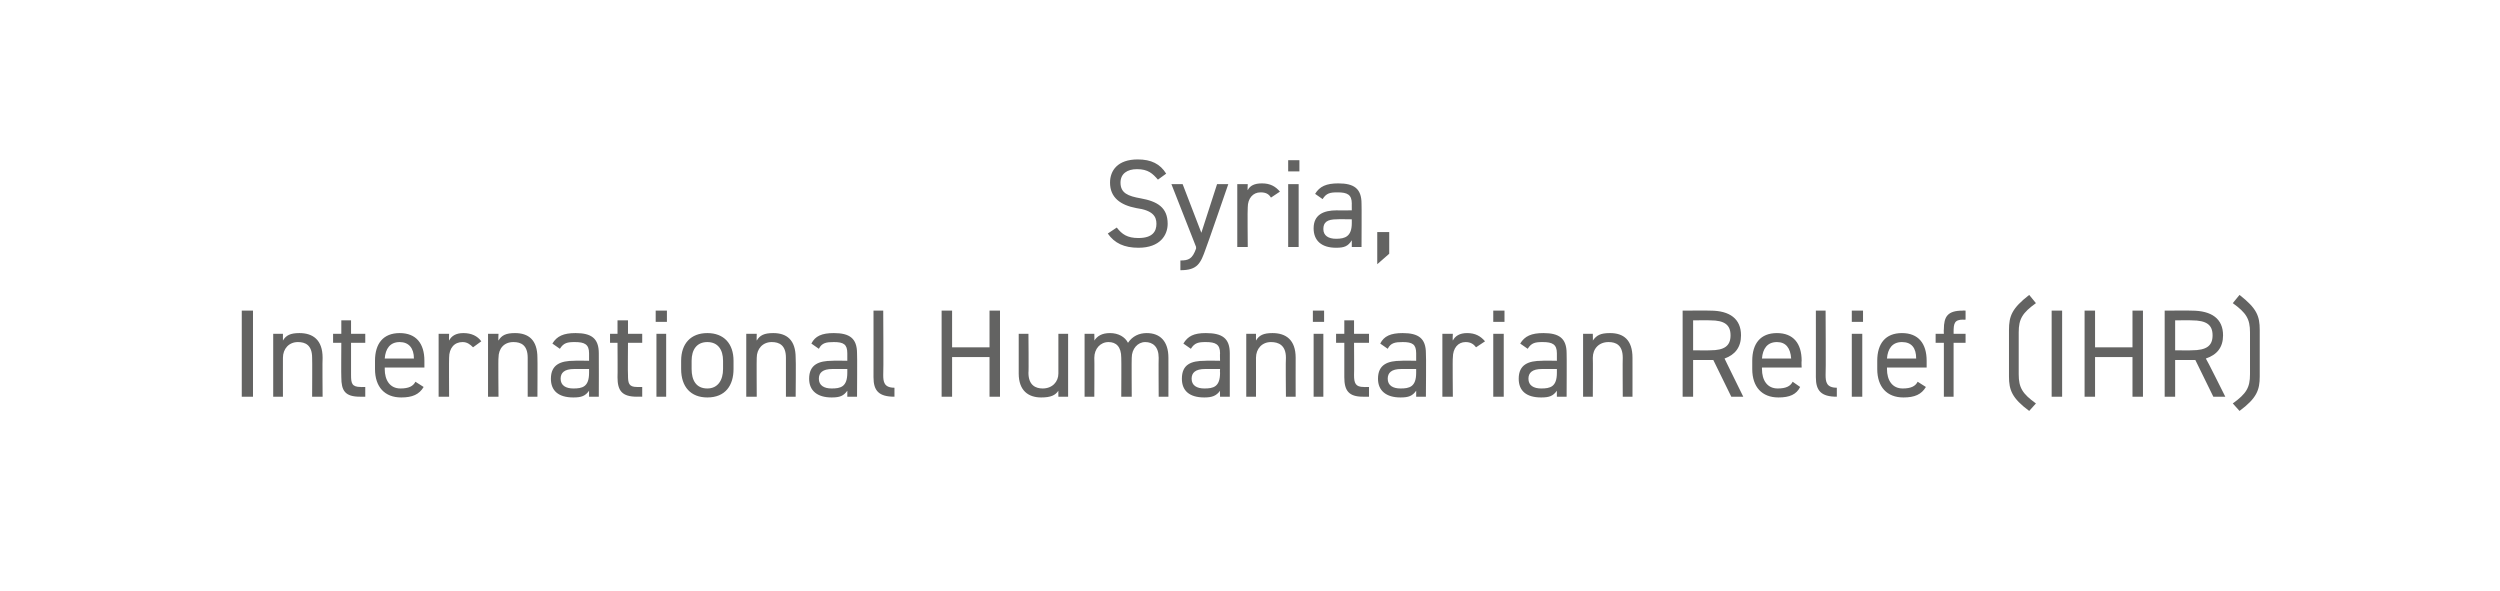 <?xml version="1.0" standalone="no"?><!DOCTYPE svg PUBLIC "-//W3C//DTD SVG 1.1//EN" "http://www.w3.org/Graphics/SVG/1.1/DTD/svg11.dtd"><svg xmlns="http://www.w3.org/2000/svg" version="1.1" width="334px" height="79px" viewBox="0 -1 334 79" style="top:-1px">  <desc>Syria, International Humanitarian Relief (IHR)</desc>  <defs/>  <g id="Polygon2090">    <path d="M 33.8 52 L 32.3 52 L 32.3 40.5 L 33.8 40.5 L 33.8 52 Z M 36.5 43.6 L 37.8 43.6 C 37.8 43.6 37.79 44.46 37.8 44.5 C 38.2 43.8 38.8 43.5 40 43.5 C 41.8 43.5 43.1 44.4 43.1 46.8 C 43.06 46.78 43.1 52 43.1 52 L 41.7 52 C 41.7 52 41.73 46.8 41.7 46.8 C 41.7 45.1 40.8 44.7 39.8 44.7 C 38.6 44.7 37.8 45.6 37.8 46.8 C 37.79 46.78 37.8 52 37.8 52 L 36.5 52 L 36.5 43.6 Z M 44.5 43.6 L 45.6 43.6 L 45.6 41.8 L 46.9 41.8 L 46.9 43.6 L 48.8 43.6 L 48.8 44.8 L 46.9 44.8 C 46.9 44.8 46.9 49.08 46.9 49.1 C 46.9 50.2 47 50.7 48.2 50.7 C 48.16 50.72 48.8 50.7 48.8 50.7 L 48.8 52 C 48.8 52 48.11 51.99 48.1 52 C 46.1 52 45.6 51.2 45.6 49.4 C 45.57 49.42 45.6 44.8 45.6 44.8 L 44.5 44.8 L 44.5 43.6 Z M 56.6 50.7 C 56 51.7 55.1 52.1 53.6 52.1 C 51.4 52.1 50.1 50.7 50.1 48.3 C 50.1 48.3 50.1 47.2 50.1 47.2 C 50.1 44.9 51.2 43.5 53.4 43.5 C 55.6 43.5 56.7 44.9 56.7 47.2 C 56.69 47.25 56.7 48.1 56.7 48.1 L 51.4 48.1 C 51.4 48.1 51.41 48.35 51.4 48.3 C 51.4 49.8 52.1 50.9 53.5 50.9 C 54.6 50.9 55.2 50.6 55.5 50 C 55.5 50 56.6 50.7 56.6 50.7 Z M 51.4 46.9 C 51.4 46.9 55.3 46.9 55.3 46.9 C 55.3 45.5 54.6 44.7 53.4 44.7 C 52.1 44.7 51.5 45.6 51.4 46.9 Z M 63.2 45.4 C 62.8 45 62.4 44.7 61.8 44.7 C 60.7 44.7 60 45.5 60 46.8 C 59.97 46.76 60 52 60 52 L 58.6 52 L 58.6 43.6 L 60 43.6 C 60 43.6 59.97 44.46 60 44.5 C 60.3 43.9 60.9 43.5 61.9 43.5 C 63 43.5 63.8 43.9 64.3 44.6 C 64.3 44.6 63.2 45.4 63.2 45.4 Z M 65.2 43.6 L 66.6 43.6 C 66.6 43.6 66.55 44.46 66.6 44.5 C 67 43.8 67.6 43.5 68.8 43.5 C 70.6 43.5 71.8 44.4 71.8 46.8 C 71.83 46.78 71.8 52 71.8 52 L 70.5 52 C 70.5 52 70.49 46.8 70.5 46.8 C 70.5 45.1 69.6 44.7 68.6 44.7 C 67.3 44.7 66.6 45.6 66.6 46.8 C 66.55 46.78 66.6 52 66.6 52 L 65.2 52 L 65.2 43.6 Z M 76.7 47.2 C 76.7 47.16 78.7 47.2 78.7 47.2 C 78.7 47.2 78.69 46.2 78.7 46.2 C 78.7 45 78.1 44.7 76.8 44.7 C 75.8 44.7 75.3 44.8 74.8 45.6 C 74.8 45.6 73.8 44.9 73.8 44.9 C 74.4 43.9 75.3 43.5 76.9 43.5 C 79 43.5 80 44.2 80 46.2 C 80.02 46.2 80 52 80 52 L 78.7 52 C 78.7 52 78.69 51.17 78.7 51.2 C 78.2 51.9 77.7 52.1 76.6 52.1 C 74.6 52.1 73.6 51.2 73.6 49.6 C 73.6 47.7 74.9 47.2 76.7 47.2 Z M 78.7 48.3 C 78.7 48.3 76.7 48.3 76.7 48.3 C 75.4 48.3 74.9 48.8 74.9 49.6 C 74.9 50.5 75.6 50.9 76.6 50.9 C 77.8 50.9 78.7 50.7 78.7 48.8 C 78.69 48.78 78.7 48.3 78.7 48.3 Z M 81.5 43.6 L 82.5 43.6 L 82.5 41.8 L 83.9 41.8 L 83.9 43.6 L 85.8 43.6 L 85.8 44.8 L 83.9 44.8 C 83.9 44.8 83.86 49.08 83.9 49.1 C 83.9 50.2 84 50.7 85.1 50.7 C 85.11 50.72 85.8 50.7 85.8 50.7 L 85.8 52 C 85.8 52 85.06 51.99 85.1 52 C 83.1 52 82.5 51.2 82.5 49.4 C 82.53 49.42 82.5 44.8 82.5 44.8 L 81.5 44.8 L 81.5 43.6 Z M 87.7 43.6 L 89 43.6 L 89 52 L 87.7 52 L 87.7 43.6 Z M 87.6 40.5 L 89.1 40.5 L 89.1 42 L 87.6 42 L 87.6 40.5 Z M 98 48.3 C 98 50.5 96.9 52.1 94.5 52.1 C 92.3 52.1 91 50.7 91 48.3 C 91 48.3 91 47.2 91 47.2 C 91 44.9 92.3 43.5 94.5 43.5 C 96.7 43.5 98 44.9 98 47.2 C 98 47.2 98 48.3 98 48.3 Z M 96.6 48.3 C 96.6 48.3 96.6 47.2 96.6 47.2 C 96.6 45.7 95.9 44.7 94.5 44.7 C 93.1 44.7 92.4 45.7 92.4 47.2 C 92.4 47.2 92.4 48.3 92.4 48.3 C 92.4 49.8 93 50.9 94.5 50.9 C 95.9 50.9 96.6 49.8 96.6 48.3 Z M 99.7 43.6 L 101.1 43.6 C 101.1 43.6 101.07 44.46 101.1 44.5 C 101.5 43.8 102.1 43.5 103.3 43.5 C 105.1 43.5 106.3 44.4 106.3 46.8 C 106.35 46.78 106.3 52 106.3 52 L 105 52 C 105 52 105.01 46.8 105 46.8 C 105 45.1 104.1 44.7 103.1 44.7 C 101.9 44.7 101.1 45.6 101.1 46.8 C 101.07 46.78 101.1 52 101.1 52 L 99.7 52 L 99.7 43.6 Z M 111.2 47.2 C 111.22 47.16 113.2 47.2 113.2 47.2 C 113.2 47.2 113.21 46.2 113.2 46.2 C 113.2 45 112.7 44.7 111.4 44.7 C 110.4 44.7 109.8 44.8 109.4 45.6 C 109.4 45.6 108.4 44.9 108.4 44.9 C 108.9 43.9 109.8 43.5 111.4 43.5 C 113.5 43.5 114.5 44.2 114.5 46.2 C 114.54 46.2 114.5 52 114.5 52 L 113.2 52 C 113.2 52 113.21 51.17 113.2 51.2 C 112.7 51.9 112.2 52.1 111.1 52.1 C 109.2 52.1 108.1 51.2 108.1 49.6 C 108.1 47.7 109.4 47.2 111.2 47.2 Z M 113.2 48.3 C 113.2 48.3 111.22 48.3 111.2 48.3 C 109.9 48.3 109.4 48.8 109.4 49.6 C 109.4 50.5 110.1 50.9 111.1 50.9 C 112.3 50.9 113.2 50.7 113.2 48.8 C 113.21 48.78 113.2 48.3 113.2 48.3 Z M 116.7 40.5 L 118 40.5 C 118 40.5 118.05 49.08 118 49.1 C 118 50 118.1 50.8 119.5 50.8 C 119.5 50.8 119.5 52 119.5 52 C 117.4 52 116.7 51.2 116.7 49.4 C 116.71 49.42 116.7 40.5 116.7 40.5 Z M 127.2 45.4 L 132.2 45.4 L 132.2 40.5 L 133.6 40.5 L 133.6 52 L 132.2 52 L 132.2 46.7 L 127.2 46.7 L 127.2 52 L 125.8 52 L 125.8 40.5 L 127.2 40.5 L 127.2 45.4 Z M 142.7 52 L 141.4 52 C 141.4 52 141.39 51.17 141.4 51.2 C 141 51.8 140.4 52.1 139.1 52.1 C 137.4 52.1 136.1 51.2 136.1 48.9 C 136.11 48.85 136.1 43.6 136.1 43.6 L 137.4 43.6 C 137.4 43.6 137.45 48.83 137.4 48.8 C 137.4 50.5 138.4 50.9 139.3 50.9 C 140.6 50.9 141.4 50 141.4 48.9 C 141.39 48.85 141.4 43.6 141.4 43.6 L 142.7 43.6 L 142.7 52 Z M 144.9 43.6 L 146.2 43.6 C 146.2 43.6 146.23 44.46 146.2 44.5 C 146.6 43.9 147.2 43.5 148.3 43.5 C 149.4 43.5 150.3 44 150.7 44.8 C 151.3 43.9 152.2 43.5 153.2 43.5 C 155 43.5 156.1 44.6 156.1 46.8 C 156.11 46.78 156.1 52 156.1 52 L 154.8 52 C 154.8 52 154.77 46.8 154.8 46.8 C 154.8 45.3 154 44.7 153 44.7 C 152 44.7 151.2 45.6 151.2 46.8 C 151.17 46.78 151.2 52 151.2 52 L 149.8 52 C 149.8 52 149.83 46.8 149.8 46.8 C 149.8 45.3 149.1 44.7 148.1 44.7 C 147 44.7 146.2 45.6 146.2 46.8 C 146.23 46.78 146.2 52 146.2 52 L 144.9 52 L 144.9 43.6 Z M 161 47.2 C 160.98 47.16 163 47.2 163 47.2 C 163 47.2 162.97 46.2 163 46.2 C 163 45 162.4 44.7 161.1 44.7 C 160.1 44.7 159.6 44.8 159.1 45.6 C 159.1 45.6 158.1 44.9 158.1 44.9 C 158.7 43.9 159.5 43.5 161.1 43.5 C 163.3 43.5 164.3 44.2 164.3 46.2 C 164.31 46.2 164.3 52 164.3 52 L 163 52 C 163 52 162.97 51.17 163 51.2 C 162.5 51.9 161.9 52.1 160.9 52.1 C 158.9 52.1 157.9 51.2 157.9 49.6 C 157.9 47.7 159.1 47.2 161 47.2 Z M 163 48.3 C 163 48.3 160.98 48.3 161 48.3 C 159.7 48.3 159.2 48.8 159.2 49.6 C 159.2 50.5 159.9 50.9 160.9 50.9 C 162.1 50.9 163 50.7 163 48.8 C 162.97 48.78 163 48.3 163 48.3 Z M 166.5 43.6 L 167.8 43.6 C 167.8 43.6 167.81 44.46 167.8 44.5 C 168.2 43.8 168.8 43.5 170 43.5 C 171.8 43.5 173.1 44.4 173.1 46.8 C 173.09 46.78 173.1 52 173.1 52 L 171.8 52 C 171.8 52 171.75 46.8 171.8 46.8 C 171.8 45.1 170.8 44.7 169.8 44.7 C 168.6 44.7 167.8 45.6 167.8 46.8 C 167.81 46.78 167.8 52 167.8 52 L 166.5 52 L 166.5 43.6 Z M 175.5 43.6 L 176.8 43.6 L 176.8 52 L 175.5 52 L 175.5 43.6 Z M 175.4 40.5 L 176.9 40.5 L 176.9 42 L 175.4 42 L 175.4 40.5 Z M 178.5 43.6 L 179.6 43.6 L 179.6 41.8 L 180.9 41.8 L 180.9 43.6 L 182.9 43.6 L 182.9 44.8 L 180.9 44.8 C 180.9 44.8 180.93 49.08 180.9 49.1 C 180.9 50.2 181.1 50.7 182.2 50.7 C 182.18 50.72 182.9 50.7 182.9 50.7 L 182.9 52 C 182.9 52 182.13 51.99 182.1 52 C 180.2 52 179.6 51.2 179.6 49.4 C 179.6 49.42 179.6 44.8 179.6 44.8 L 178.5 44.8 L 178.5 43.6 Z M 187.2 47.2 C 187.23 47.16 189.2 47.2 189.2 47.2 C 189.2 47.2 189.21 46.2 189.2 46.2 C 189.2 45 188.7 44.7 187.4 44.7 C 186.4 44.7 185.8 44.8 185.4 45.6 C 185.4 45.6 184.4 44.9 184.4 44.9 C 184.9 43.9 185.8 43.5 187.4 43.5 C 189.5 43.5 190.5 44.2 190.5 46.2 C 190.55 46.2 190.5 52 190.5 52 L 189.2 52 C 189.2 52 189.21 51.17 189.2 51.2 C 188.7 51.9 188.2 52.1 187.1 52.1 C 185.2 52.1 184.1 51.2 184.1 49.6 C 184.1 47.7 185.4 47.2 187.2 47.2 Z M 189.2 48.3 C 189.2 48.3 187.23 48.3 187.2 48.3 C 185.9 48.3 185.4 48.8 185.4 49.6 C 185.4 50.5 186.1 50.9 187.1 50.9 C 188.3 50.9 189.2 50.7 189.2 48.8 C 189.21 48.78 189.2 48.3 189.2 48.3 Z M 197.2 45.4 C 196.9 45 196.5 44.7 195.8 44.7 C 194.8 44.7 194.1 45.5 194.1 46.8 C 194.05 46.76 194.1 52 194.1 52 L 192.7 52 L 192.7 43.6 L 194.1 43.6 C 194.1 43.6 194.05 44.46 194.1 44.5 C 194.4 43.9 195 43.5 196 43.5 C 197.1 43.5 197.8 43.9 198.4 44.6 C 198.4 44.6 197.2 45.4 197.2 45.4 Z M 199.5 43.6 L 200.9 43.6 L 200.9 52 L 199.5 52 L 199.5 43.6 Z M 199.5 40.5 L 201 40.5 L 201 42 L 199.5 42 L 199.5 40.5 Z M 206 47.2 C 206.01 47.16 208 47.2 208 47.2 C 208 47.2 207.99 46.2 208 46.2 C 208 45 207.4 44.7 206.1 44.7 C 205.1 44.7 204.6 44.8 204.1 45.6 C 204.1 45.6 203.1 44.9 203.1 44.9 C 203.7 43.9 204.6 43.5 206.2 43.5 C 208.3 43.5 209.3 44.2 209.3 46.2 C 209.33 46.2 209.3 52 209.3 52 L 208 52 C 208 52 207.99 51.17 208 51.2 C 207.5 51.9 207 52.1 205.9 52.1 C 203.9 52.1 202.9 51.2 202.9 49.6 C 202.9 47.7 204.2 47.2 206 47.2 Z M 208 48.3 C 208 48.3 206.01 48.3 206 48.3 C 204.7 48.3 204.2 48.8 204.2 49.6 C 204.2 50.5 204.9 50.9 205.9 50.9 C 207.1 50.9 208 50.7 208 48.8 C 207.99 48.78 208 48.3 208 48.3 Z M 211.5 43.6 L 212.8 43.6 C 212.8 43.6 212.83 44.46 212.8 44.5 C 213.3 43.8 213.8 43.5 215.1 43.5 C 216.9 43.5 218.1 44.4 218.1 46.8 C 218.11 46.78 218.1 52 218.1 52 L 216.8 52 C 216.8 52 216.77 46.8 216.8 46.8 C 216.8 45.1 215.9 44.7 214.9 44.7 C 213.6 44.7 212.8 45.6 212.8 46.8 C 212.83 46.78 212.8 52 212.8 52 L 211.5 52 L 211.5 43.6 Z M 231.3 52 L 228.9 47.1 L 226.2 47.1 L 226.2 52 L 224.8 52 L 224.8 40.5 C 224.8 40.5 228.46 40.47 228.5 40.5 C 231.1 40.5 232.6 41.6 232.6 43.8 C 232.6 45.4 231.8 46.4 230.4 46.9 C 230.38 46.88 232.9 52 232.9 52 L 231.3 52 Z M 228.5 45.8 C 230.4 45.8 231.2 45.2 231.2 43.8 C 231.2 42.4 230.4 41.8 228.5 41.8 C 228.46 41.77 226.2 41.8 226.2 41.8 L 226.2 45.8 C 226.2 45.8 228.46 45.83 228.5 45.8 Z M 240.5 50.7 C 240 51.7 239.1 52.1 237.6 52.1 C 235.4 52.1 234.1 50.7 234.1 48.3 C 234.1 48.3 234.1 47.2 234.1 47.2 C 234.1 44.9 235.2 43.5 237.4 43.5 C 239.6 43.5 240.7 44.9 240.7 47.2 C 240.66 47.25 240.7 48.1 240.7 48.1 L 235.4 48.1 C 235.4 48.1 235.39 48.35 235.4 48.3 C 235.4 49.8 236.1 50.9 237.5 50.9 C 238.6 50.9 239.2 50.6 239.5 50 C 239.5 50 240.5 50.7 240.5 50.7 Z M 235.4 46.9 C 235.4 46.9 239.3 46.9 239.3 46.9 C 239.2 45.5 238.6 44.7 237.4 44.7 C 236.1 44.7 235.5 45.6 235.4 46.9 Z M 242.6 40.5 L 243.9 40.5 C 243.9 40.5 243.95 49.08 243.9 49.1 C 243.9 50 244 50.8 245.4 50.8 C 245.4 50.8 245.4 52 245.4 52 C 243.3 52 242.6 51.2 242.6 49.4 C 242.61 49.42 242.6 40.5 242.6 40.5 Z M 247.4 43.6 L 248.8 43.6 L 248.8 52 L 247.4 52 L 247.4 43.6 Z M 247.4 40.5 L 248.9 40.5 L 248.9 42 L 247.4 42 L 247.4 40.5 Z M 257.3 50.7 C 256.7 51.7 255.8 52.1 254.3 52.1 C 252.1 52.1 250.8 50.7 250.8 48.3 C 250.8 48.3 250.8 47.2 250.8 47.2 C 250.8 44.9 251.9 43.5 254.1 43.5 C 256.3 43.5 257.4 44.9 257.4 47.2 C 257.39 47.25 257.4 48.1 257.4 48.1 L 252.1 48.1 C 252.1 48.1 252.11 48.35 252.1 48.3 C 252.1 49.8 252.8 50.9 254.2 50.9 C 255.3 50.9 255.9 50.6 256.2 50 C 256.2 50 257.3 50.7 257.3 50.7 Z M 252.1 46.9 C 252.1 46.9 256 46.9 256 46.9 C 256 45.5 255.4 44.7 254.1 44.7 C 252.8 44.7 252.2 45.6 252.1 46.9 Z M 259.7 43.6 C 259.7 43.6 259.67 43.04 259.7 43 C 259.7 41.3 260.2 40.5 262.2 40.5 C 262.21 40.47 262.6 40.5 262.6 40.5 L 262.6 41.7 C 262.6 41.7 262.26 41.74 262.3 41.7 C 261.1 41.7 261 42.2 261 43.4 C 261.01 43.38 261 43.6 261 43.6 L 262.6 43.6 L 262.6 44.8 L 261 44.8 L 261 52 L 259.7 52 L 259.7 44.8 L 258.6 44.8 L 258.6 43.6 L 259.7 43.6 Z M 271.1 53.9 C 268.8 52.2 268.4 51.1 268.4 49.3 C 268.4 49.3 268.4 43.1 268.4 43.1 C 268.4 41.2 268.8 40.2 271.1 38.4 C 271.1 38.4 272 39.5 272 39.5 C 270.2 40.8 269.7 41.6 269.7 43.4 C 269.7 43.4 269.7 49 269.7 49 C 269.7 50.8 270.2 51.6 272 52.9 C 272 52.9 271.1 53.9 271.1 53.9 Z M 275.5 52 L 274.1 52 L 274.1 40.5 L 275.5 40.5 L 275.5 52 Z M 279.9 45.4 L 284.9 45.4 L 284.9 40.5 L 286.3 40.5 L 286.3 52 L 284.9 52 L 284.9 46.7 L 279.9 46.7 L 279.9 52 L 278.5 52 L 278.5 40.5 L 279.9 40.5 L 279.9 45.4 Z M 295.7 52 L 293.3 47.1 L 290.6 47.1 L 290.6 52 L 289.2 52 L 289.2 40.5 C 289.2 40.5 292.83 40.47 292.8 40.5 C 295.5 40.5 297 41.6 297 43.8 C 297 45.4 296.2 46.4 294.7 46.9 C 294.75 46.88 297.3 52 297.3 52 L 295.7 52 Z M 292.8 45.8 C 294.8 45.8 295.6 45.2 295.6 43.8 C 295.6 42.4 294.8 41.8 292.8 41.8 C 292.83 41.77 290.6 41.8 290.6 41.8 L 290.6 45.8 C 290.6 45.8 292.83 45.83 292.8 45.8 Z M 298.3 52.9 C 300.1 51.6 300.6 50.8 300.6 49 C 300.6 49 300.6 43.4 300.6 43.4 C 300.6 41.6 300.1 40.8 298.3 39.5 C 298.3 39.5 299.2 38.4 299.2 38.4 C 301.5 40.2 301.9 41.2 301.9 43.1 C 301.9 43.1 301.9 49.3 301.9 49.3 C 301.9 51.1 301.5 52.2 299.2 53.9 C 299.2 53.9 298.3 52.9 298.3 52.9 Z " stroke="none" fill="#636362"/>  </g>  <g id="Polygon2089">    <path d="M 154.7 23 C 154 22.2 153.4 21.6 151.9 21.6 C 150.6 21.6 149.7 22.2 149.7 23.4 C 149.7 24.8 150.7 25.2 152.4 25.5 C 154.6 25.9 156 26.7 156 28.9 C 156 30.4 155 32.1 152.1 32.1 C 150.2 32.1 148.9 31.5 148 30.2 C 148 30.2 149.2 29.4 149.2 29.4 C 149.9 30.3 150.6 30.8 152.1 30.8 C 154 30.8 154.5 29.9 154.5 28.9 C 154.5 27.9 154 27.1 151.8 26.8 C 149.7 26.4 148.3 25.4 148.3 23.4 C 148.3 21.8 149.3 20.3 152 20.3 C 153.8 20.3 155 20.9 155.8 22.2 C 155.8 22.2 154.7 23 154.7 23 Z M 159.8 32 L 156.5 23.6 L 158 23.6 L 160.5 30.1 L 162.6 23.6 L 164.1 23.6 C 164.1 23.6 161.13 32.22 161.1 32.2 C 160.4 34.2 160 35.1 157.7 35.1 C 157.7 35.1 157.7 33.8 157.7 33.8 C 158.8 33.8 159.3 33.6 159.8 32.2 C 159.77 32.16 159.8 32 159.8 32 Z M 169.8 25.4 C 169.5 24.9 169.1 24.7 168.4 24.7 C 167.4 24.7 166.7 25.5 166.7 26.7 C 166.65 26.73 166.7 32 166.7 32 L 165.3 32 L 165.3 23.6 L 166.7 23.6 C 166.7 23.6 166.65 24.43 166.7 24.4 C 167 23.8 167.6 23.5 168.6 23.5 C 169.7 23.5 170.4 23.9 171 24.6 C 171 24.6 169.8 25.4 169.8 25.4 Z M 172.1 23.6 L 173.5 23.6 L 173.5 32 L 172.1 32 L 172.1 23.6 Z M 172.1 20.4 L 173.6 20.4 L 173.6 21.9 L 172.1 21.9 L 172.1 20.4 Z M 178.6 27.1 C 178.6 27.13 180.6 27.1 180.6 27.1 C 180.6 27.1 180.59 26.16 180.6 26.2 C 180.6 25 180 24.7 178.7 24.7 C 177.7 24.7 177.2 24.8 176.7 25.6 C 176.7 25.6 175.7 24.9 175.7 24.9 C 176.3 23.9 177.2 23.5 178.8 23.5 C 180.9 23.5 181.9 24.2 181.9 26.2 C 181.93 26.16 181.9 32 181.9 32 L 180.6 32 C 180.6 32 180.59 31.14 180.6 31.1 C 180.1 31.9 179.6 32.1 178.5 32.1 C 176.5 32.1 175.5 31.1 175.5 29.5 C 175.5 27.7 176.8 27.1 178.6 27.1 Z M 180.6 28.3 C 180.6 28.3 178.6 28.27 178.6 28.3 C 177.3 28.3 176.8 28.7 176.8 29.6 C 176.8 30.5 177.5 30.9 178.5 30.9 C 179.7 30.9 180.6 30.6 180.6 28.8 C 180.59 28.75 180.6 28.3 180.6 28.3 Z M 185.6 32.9 L 184 34.3 L 184 30 L 185.6 30 L 185.6 32.9 Z " stroke="none" fill="#636362"/>  </g></svg>
